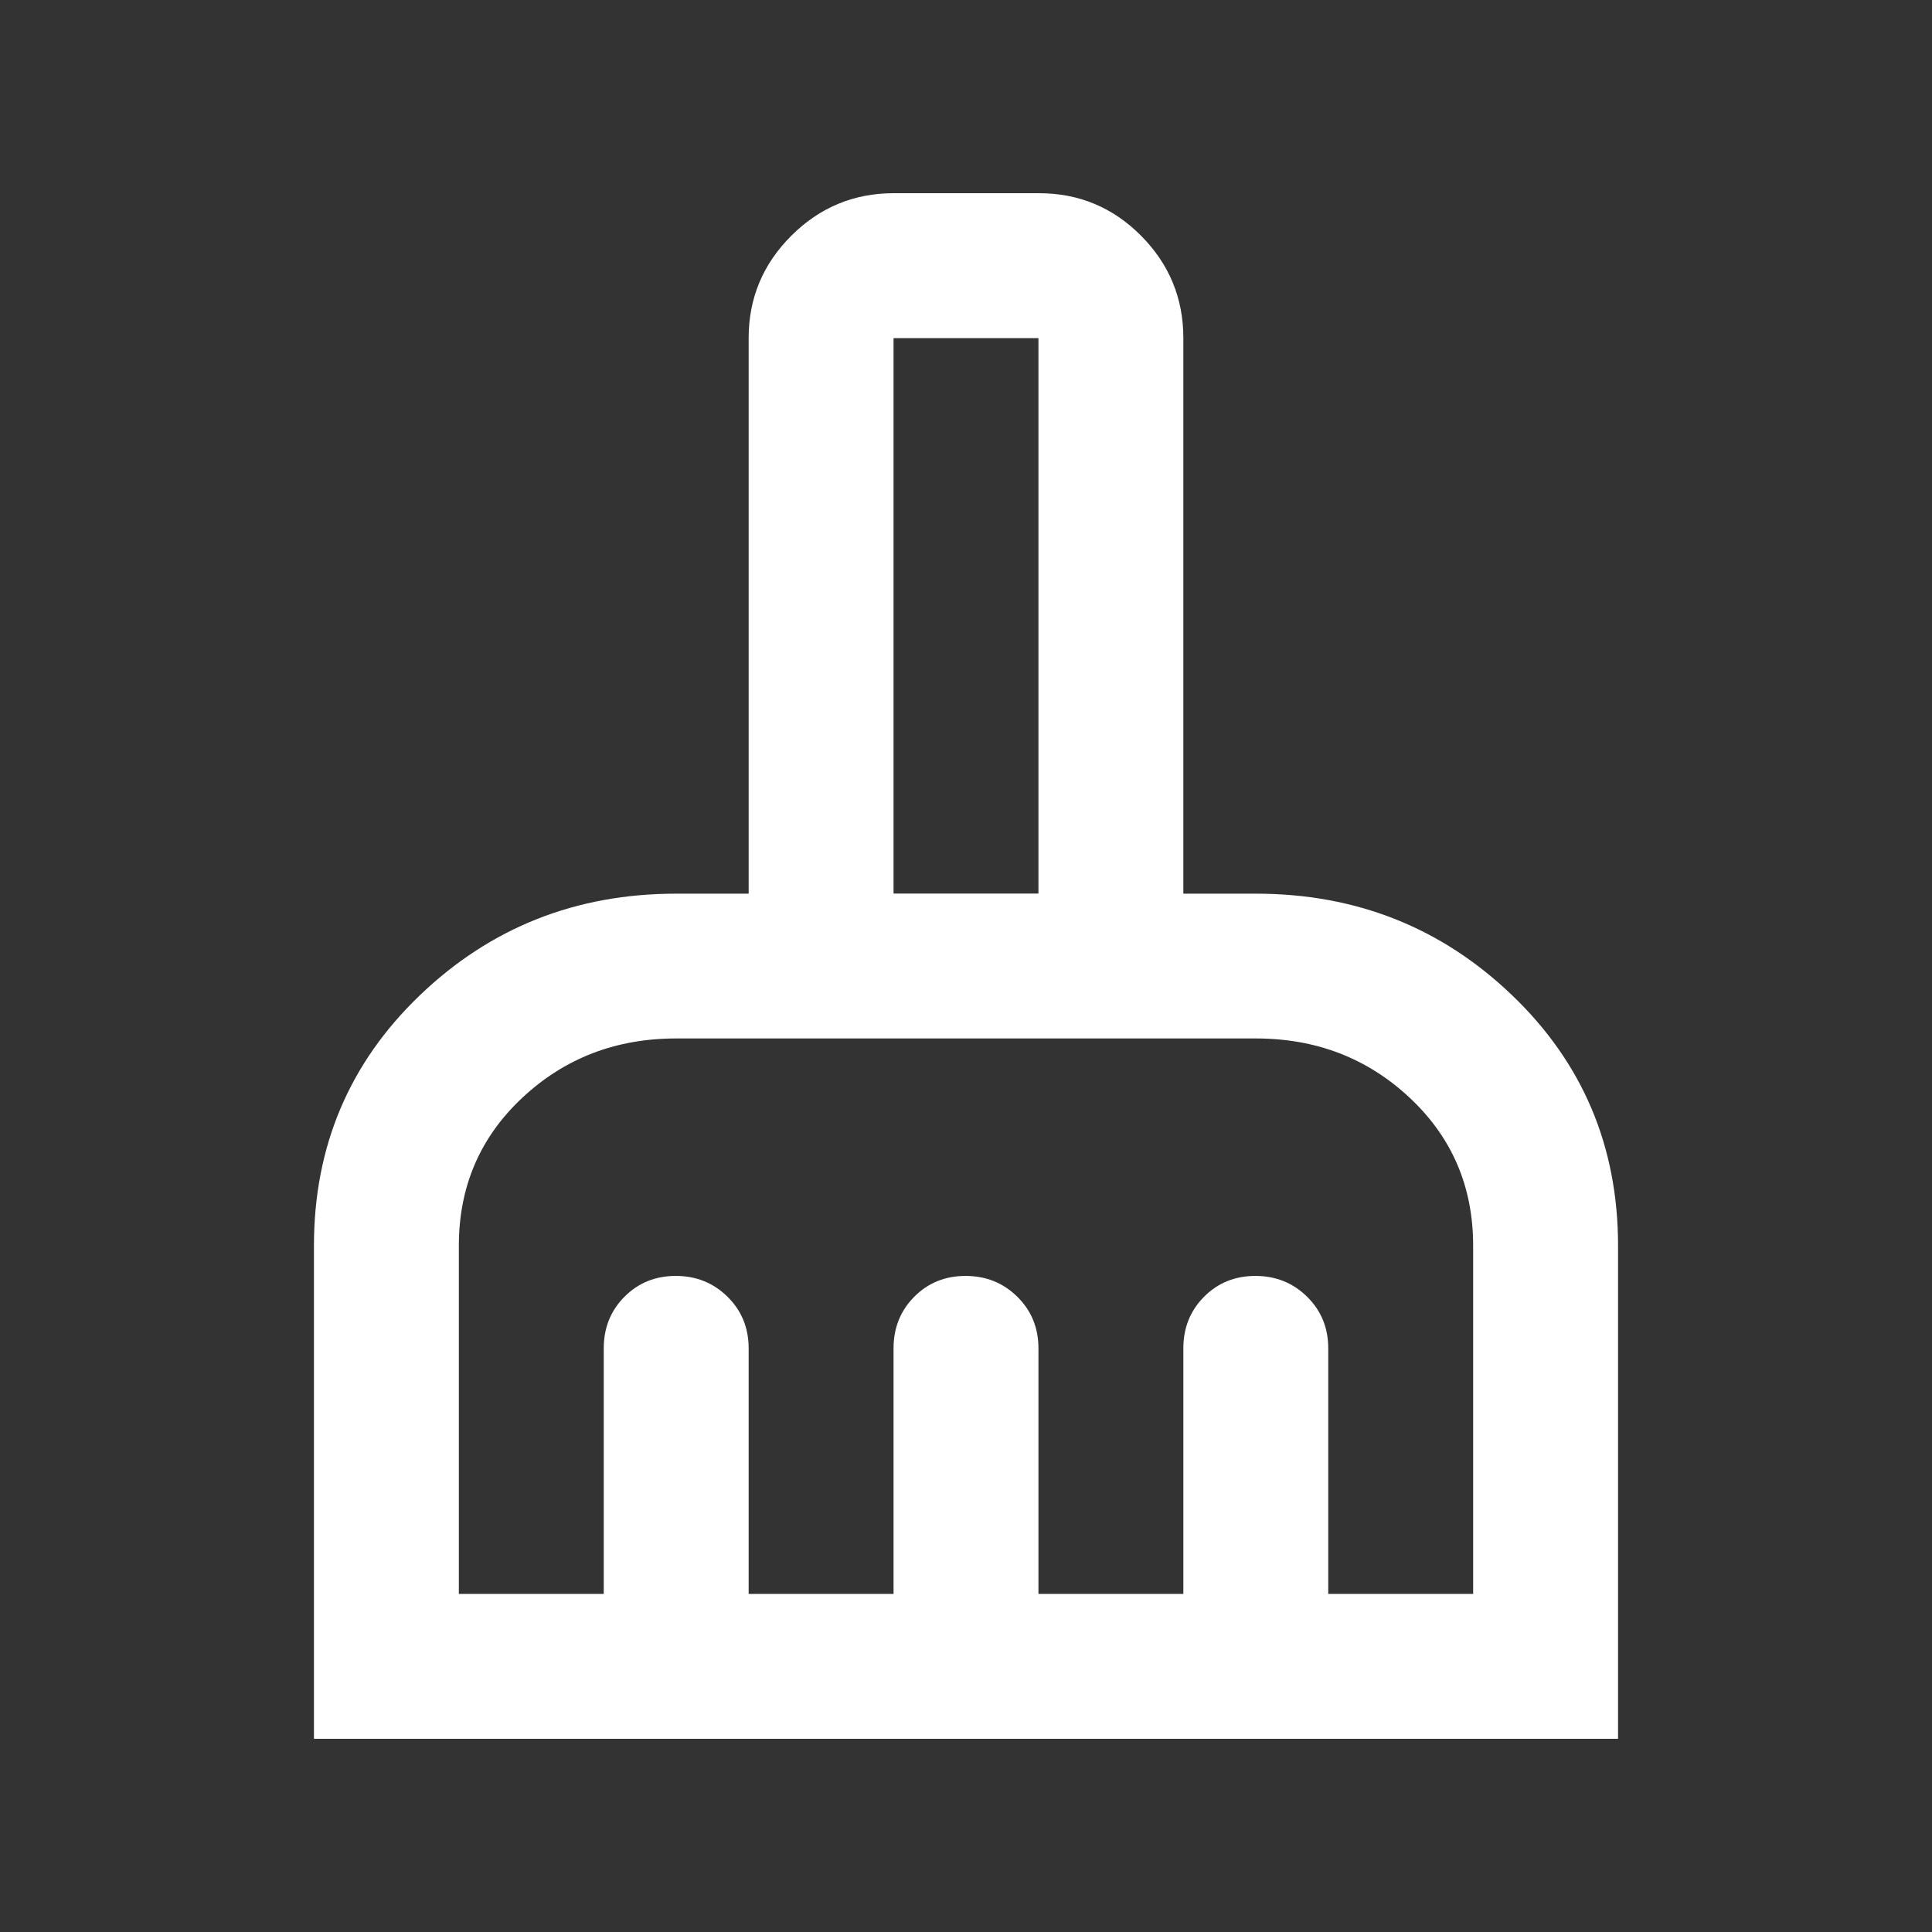 <?xml version="1.0" encoding="utf-8"?>
<svg xmlns="http://www.w3.org/2000/svg" fill="#FFFFFF" height="20px" viewBox="0 -960 960 960" width="20px">
  <rect x="0" y="-960" width="960" height="960" fill="#333333" stroke="none"/>
  <path d="M156-96v-245q0-74 52.65-124.47T336-515.94h36V-792q0-29.7 21.19-50.85Q414.37-864 444.12-864h72.13Q546-864 567-842.85T588-792v276.06h36q74.7 0 127.35 50.47Q804-415 804-341v245H156Zm72-72h72v-122q0-15.3 10.29-25.65Q320.58-326 335.79-326t25.71 10.35Q372-305.3 372-290v122h72v-122q0-15.3 10.29-25.65Q464.58-326 479.79-326t25.71 10.35Q516-305.3 516-290v122h72v-122q0-15.3 10.29-25.65Q608.58-326 623.79-326t25.71 10.35Q660-305.3 660-290v122h72v-173q0-44-31.5-73.5T624-444H336q-45 0-76.5 29.5T228-341v173Zm288-348v-276h-72v276h72Zm0 0h-72 72Z"/>
</svg>